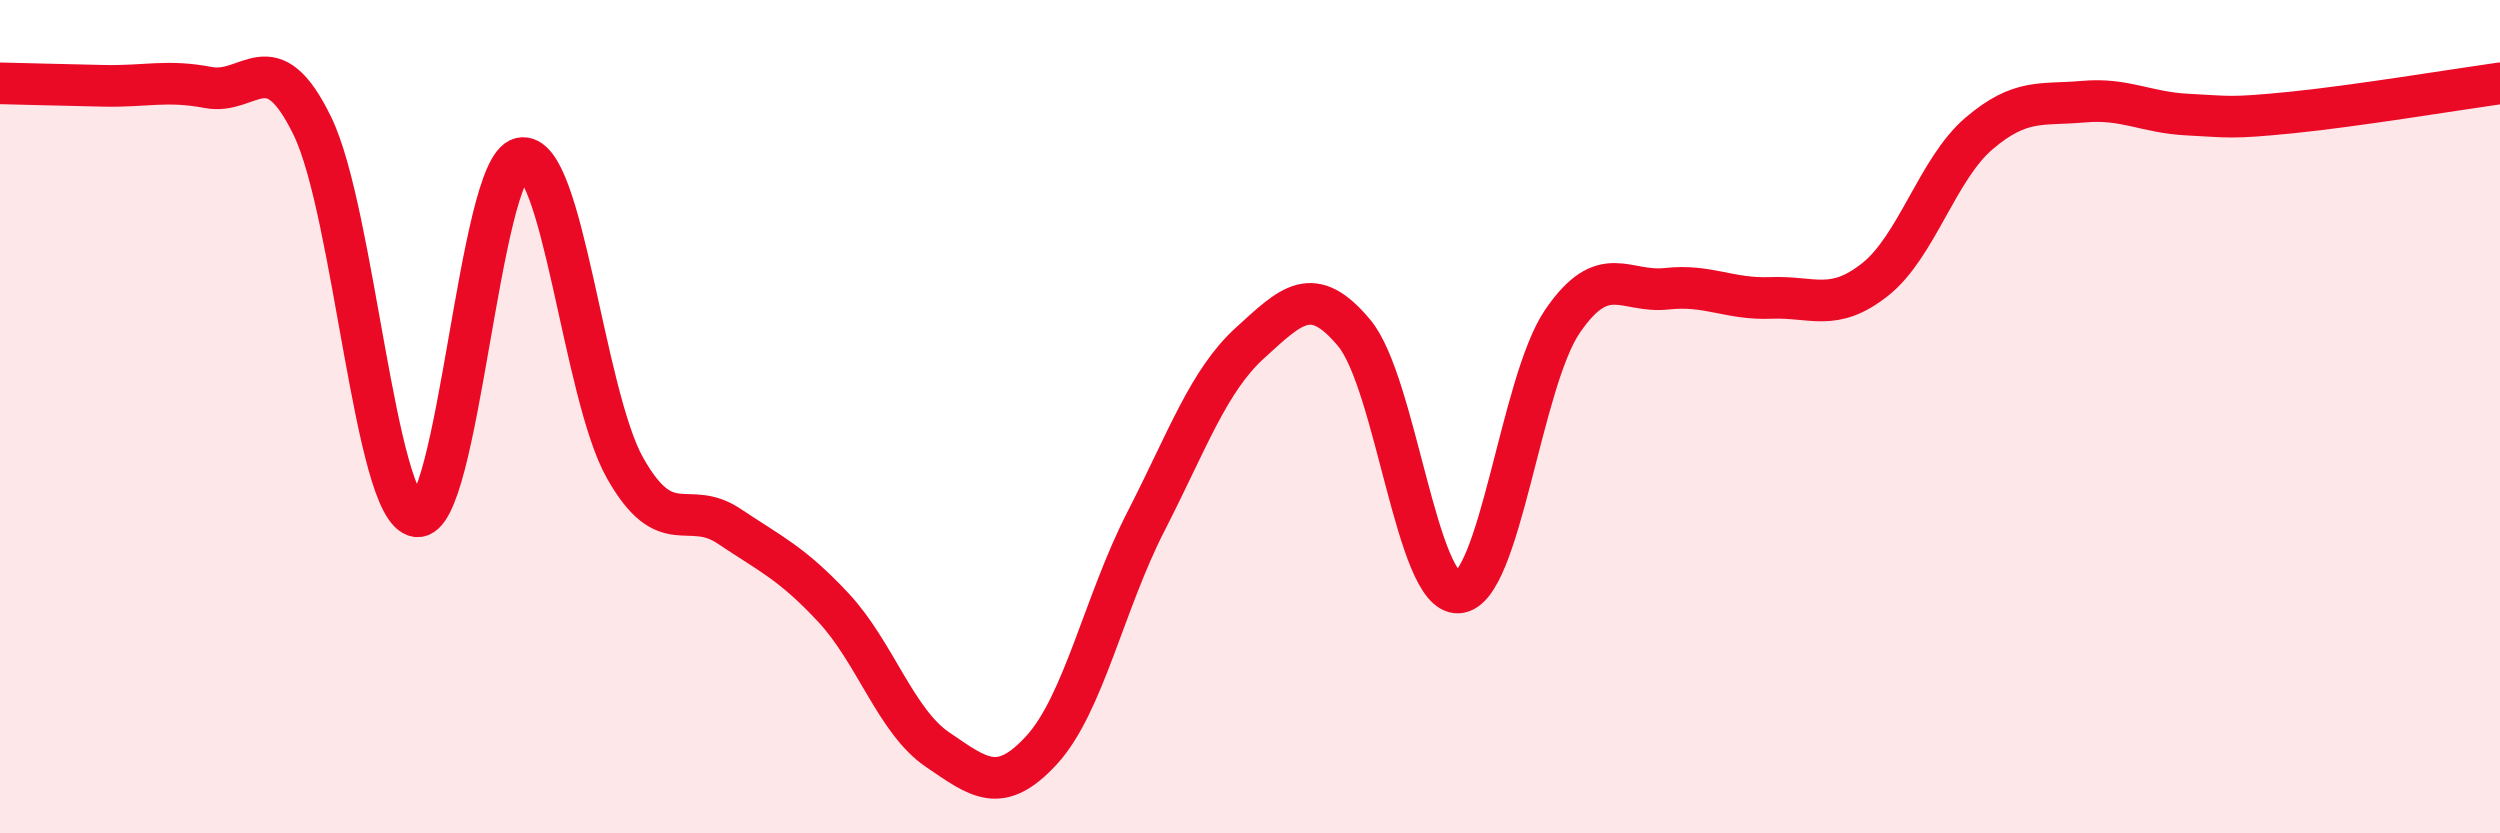 
    <svg width="60" height="20" viewBox="0 0 60 20" xmlns="http://www.w3.org/2000/svg">
      <path
        d="M 0,2 C 0.5,2.01 1.5,2.04 2.5,2.06 C 3.5,2.08 4,1.91 5,2.1 C 6,2.29 6.5,0.97 7.5,3.03 C 8.5,5.09 9,12.24 10,12.39 C 11,12.54 11.5,4.03 12.5,3.8 C 13.5,3.57 14,9.46 15,11.23 C 16,13 16.5,11.96 17.5,12.63 C 18.5,13.3 19,13.51 20,14.58 C 21,15.65 21.5,17.31 22.5,17.99 C 23.5,18.67 24,19.09 25,18 C 26,16.91 26.5,14.47 27.5,12.52 C 28.5,10.57 29,9.14 30,8.23 C 31,7.32 31.5,6.79 32.5,7.99 C 33.5,9.19 34,14.28 35,14.22 C 36,14.16 36.5,9.17 37.5,7.71 C 38.5,6.25 39,7.04 40,6.93 C 41,6.82 41.5,7.19 42.5,7.15 C 43.5,7.11 44,7.5 45,6.71 C 46,5.92 46.5,4.05 47.5,3.2 C 48.5,2.35 49,2.53 50,2.44 C 51,2.35 51.5,2.7 52.5,2.75 C 53.5,2.8 53.5,2.85 55,2.7 C 56.5,2.55 59,2.14 60,2L60 20L0 20Z"
        fill="#EB0A25"
        opacity="0.1"
        stroke-linecap="round"
        stroke-linejoin="round"
      />
      <path
        d="M 0,2 C 0.5,2.01 1.5,2.04 2.5,2.06 C 3.5,2.08 4,1.91 5,2.1 C 6,2.29 6.5,0.97 7.5,3.03 C 8.5,5.09 9,12.24 10,12.39 C 11,12.54 11.5,4.03 12.5,3.8 C 13.5,3.57 14,9.46 15,11.23 C 16,13 16.5,11.96 17.5,12.63 C 18.5,13.3 19,13.51 20,14.58 C 21,15.65 21.5,17.31 22.5,17.99 C 23.5,18.67 24,19.09 25,18 C 26,16.91 26.5,14.47 27.5,12.52 C 28.5,10.57 29,9.14 30,8.23 C 31,7.32 31.5,6.79 32.5,7.99 C 33.5,9.19 34,14.28 35,14.22 C 36,14.16 36.5,9.17 37.5,7.71 C 38.5,6.25 39,7.04 40,6.93 C 41,6.82 41.5,7.19 42.5,7.15 C 43.5,7.11 44,7.5 45,6.71 C 46,5.92 46.5,4.05 47.5,3.2 C 48.5,2.35 49,2.53 50,2.44 C 51,2.35 51.5,2.7 52.5,2.75 C 53.5,2.8 53.5,2.85 55,2.7 C 56.5,2.55 59,2.14 60,2"
        stroke="#EB0A25"
        stroke-width="1"
        fill="none"
        stroke-linecap="round"
        stroke-linejoin="round"
      />
    </svg>
  